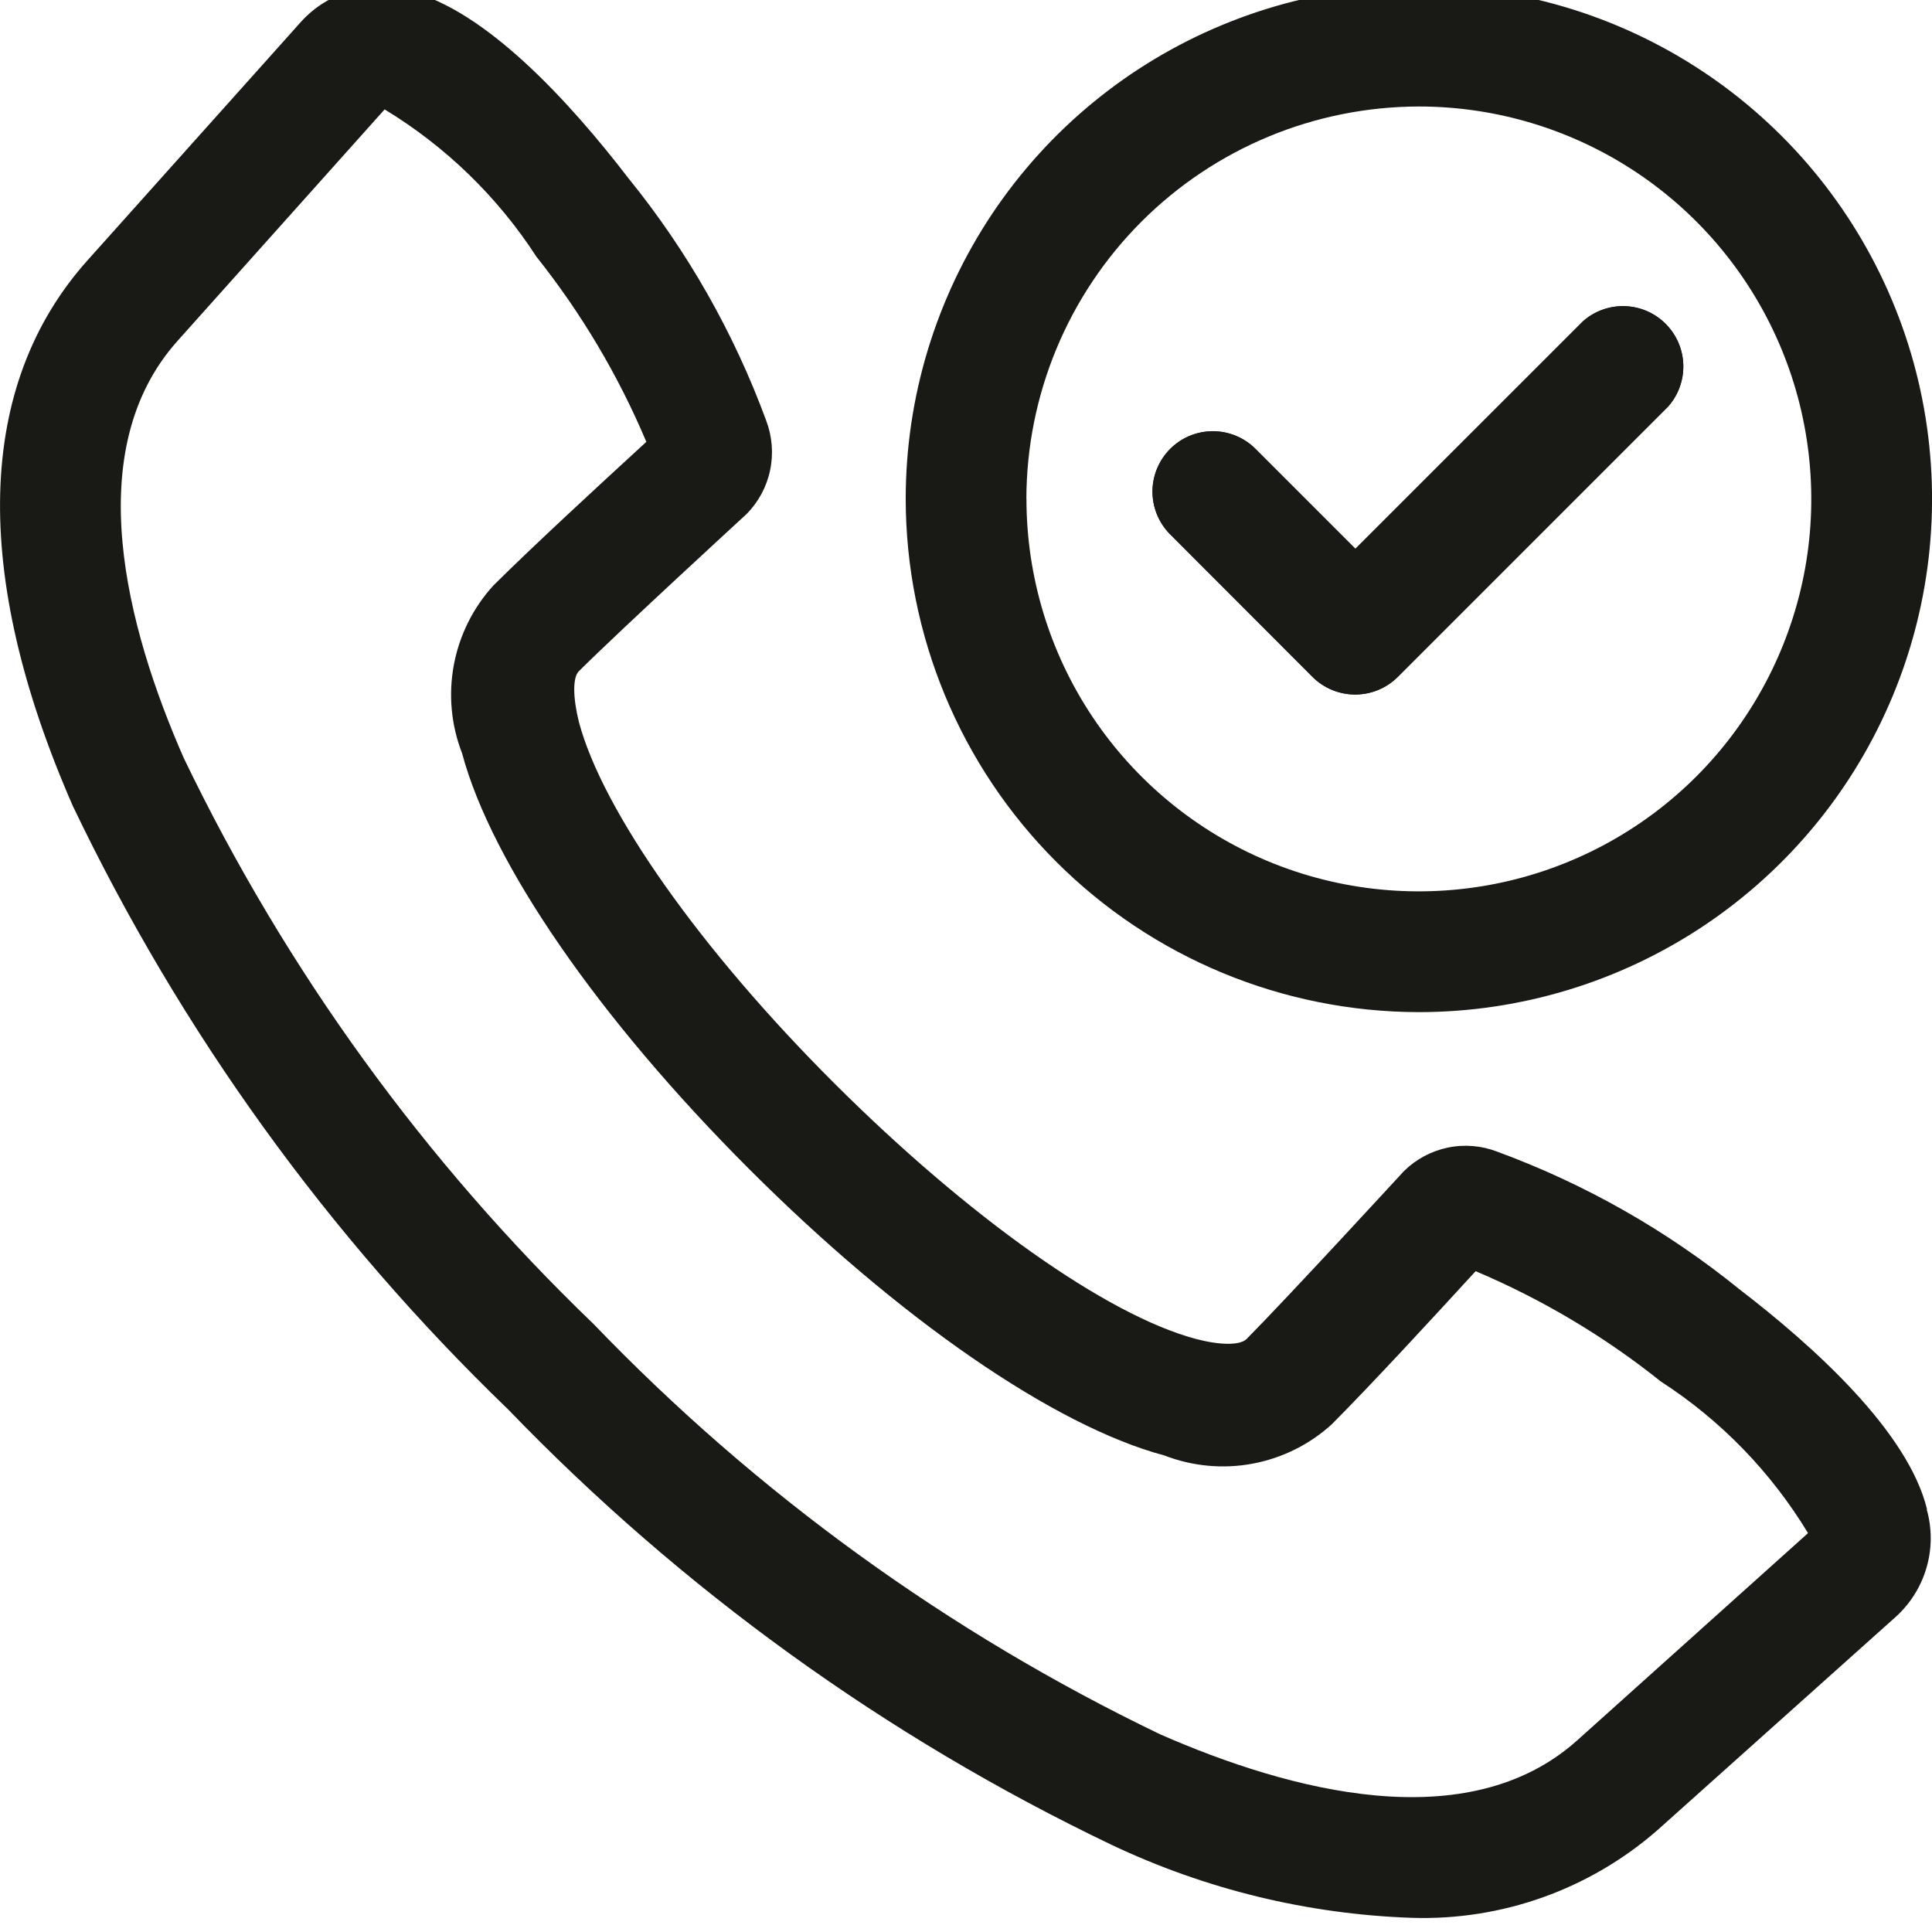 <svg width="24" height="24" viewBox="0 0 24 24" fill="none" xmlns="http://www.w3.org/2000/svg">
<g id="ico_verified2 2" clip-path="url(#clip0_0_9718)">
<g id="ico_verified">
<path id="call" d="M14.525 6.625C14.389 6.483 14.315 6.294 14.317 6.098C14.319 5.902 14.398 5.715 14.537 5.576C14.675 5.437 14.863 5.358 15.059 5.356C15.255 5.354 15.444 5.429 15.585 5.564L16.838 6.817L19.667 3.988C19.811 3.862 19.997 3.796 20.187 3.803C20.378 3.809 20.559 3.888 20.693 4.024C20.827 4.159 20.905 4.34 20.911 4.531C20.916 4.721 20.849 4.907 20.722 5.05L17.365 8.407C17.224 8.548 17.034 8.627 16.835 8.627C16.636 8.627 16.445 8.548 16.304 8.407L14.525 6.625ZM11.251 6.198C11.251 4.937 11.625 3.705 12.325 2.656C13.026 1.608 14.021 0.791 15.186 0.309C16.351 -0.174 17.633 -0.3 18.869 -0.054C20.106 0.192 21.242 0.799 22.133 1.69C23.025 2.582 23.632 3.718 23.878 4.954C24.124 6.191 23.998 7.473 23.515 8.638C23.033 9.803 22.216 10.798 21.167 11.499C20.119 12.199 18.886 12.573 17.626 12.573C15.935 12.571 14.315 11.899 13.12 10.704C11.925 9.509 11.253 7.888 11.251 6.198ZM12.751 6.198C12.751 7.162 13.037 8.105 13.572 8.906C14.108 9.708 14.869 10.333 15.76 10.702C16.651 11.071 17.631 11.167 18.577 10.979C19.522 10.791 20.391 10.327 21.073 9.645C21.754 8.963 22.218 8.095 22.407 7.149C22.595 6.204 22.498 5.223 22.129 4.333C21.76 3.442 21.135 2.681 20.334 2.145C19.532 1.609 18.59 1.323 17.626 1.323C16.333 1.325 15.094 1.839 14.18 2.753C13.266 3.667 12.752 4.906 12.75 6.198H12.751ZM23.934 18.748C24.001 18.984 24.001 19.234 23.933 19.47C23.866 19.706 23.733 19.918 23.552 20.083L20.588 22.736C19.746 23.471 18.658 23.859 17.541 23.824C16.247 23.78 14.976 23.471 13.806 22.916C11.005 21.576 8.467 19.744 6.313 17.509C4.077 15.354 2.246 12.816 0.906 10.015C-0.36 7.127 -0.298 4.781 1.088 3.233L3.741 0.269C3.906 0.087 4.118 -0.045 4.354 -0.112C4.59 -0.18 4.84 -0.18 5.075 -0.113C6.037 0.121 7.092 1.283 7.808 2.216C8.539 3.117 9.116 4.133 9.517 5.222C9.592 5.419 9.61 5.633 9.567 5.839C9.525 6.045 9.423 6.234 9.276 6.384C9.276 6.384 7.7 7.831 7.192 8.337C7.112 8.413 7.116 8.666 7.192 8.971C7.487 10.076 8.703 11.8 10.365 13.458C12.028 15.117 13.747 16.337 14.853 16.632C15.159 16.713 15.407 16.714 15.487 16.632C15.992 16.123 17.44 14.548 17.44 14.548C17.59 14.4 17.779 14.299 17.985 14.256C18.191 14.213 18.405 14.231 18.601 14.307C19.691 14.708 20.706 15.285 21.608 16.016C22.541 16.732 23.703 17.786 23.938 18.748H23.934ZM22.46 19.045C22.001 18.287 21.376 17.642 20.631 17.161C19.931 16.601 19.157 16.141 18.331 15.791C17.778 16.394 17.051 17.183 16.547 17.69C16.271 17.943 15.929 18.113 15.561 18.182C15.193 18.251 14.812 18.215 14.463 18.08C13.097 17.715 11.167 16.384 9.302 14.518C7.436 12.652 6.105 10.723 5.74 9.357C5.604 9.008 5.569 8.627 5.638 8.259C5.707 7.891 5.877 7.549 6.13 7.272C6.637 6.769 7.426 6.042 8.029 5.489C7.681 4.663 7.221 3.889 6.663 3.188C6.181 2.444 5.536 1.819 4.778 1.359L2.206 4.234C0.986 5.596 1.574 7.803 2.282 9.415C3.547 12.045 5.272 14.427 7.376 16.45C9.399 18.554 11.781 20.279 14.411 21.544C16.023 22.251 18.23 22.839 19.592 21.62L22.46 19.045Z" fill="#191A15"/>
<path id="call_2" d="M14.524 6.626C14.389 6.485 14.314 6.295 14.316 6.099C14.319 5.903 14.398 5.716 14.536 5.577C14.675 5.439 14.862 5.36 15.058 5.358C15.254 5.356 15.443 5.43 15.585 5.566L16.837 6.818L19.667 3.989C19.81 3.864 19.996 3.797 20.187 3.804C20.377 3.811 20.558 3.89 20.692 4.025C20.827 4.16 20.905 4.342 20.91 4.532C20.916 4.723 20.848 4.908 20.722 5.051L17.364 8.409C17.224 8.549 17.033 8.628 16.834 8.628C16.635 8.628 16.444 8.549 16.304 8.409L14.524 6.626Z" fill="#191A15"/>
</g>
</g>
<defs>
<clipPath id="clip0_0_9718">
<rect width="24" height="24" fill="white"/>
</clipPath>
</defs>
</svg>
